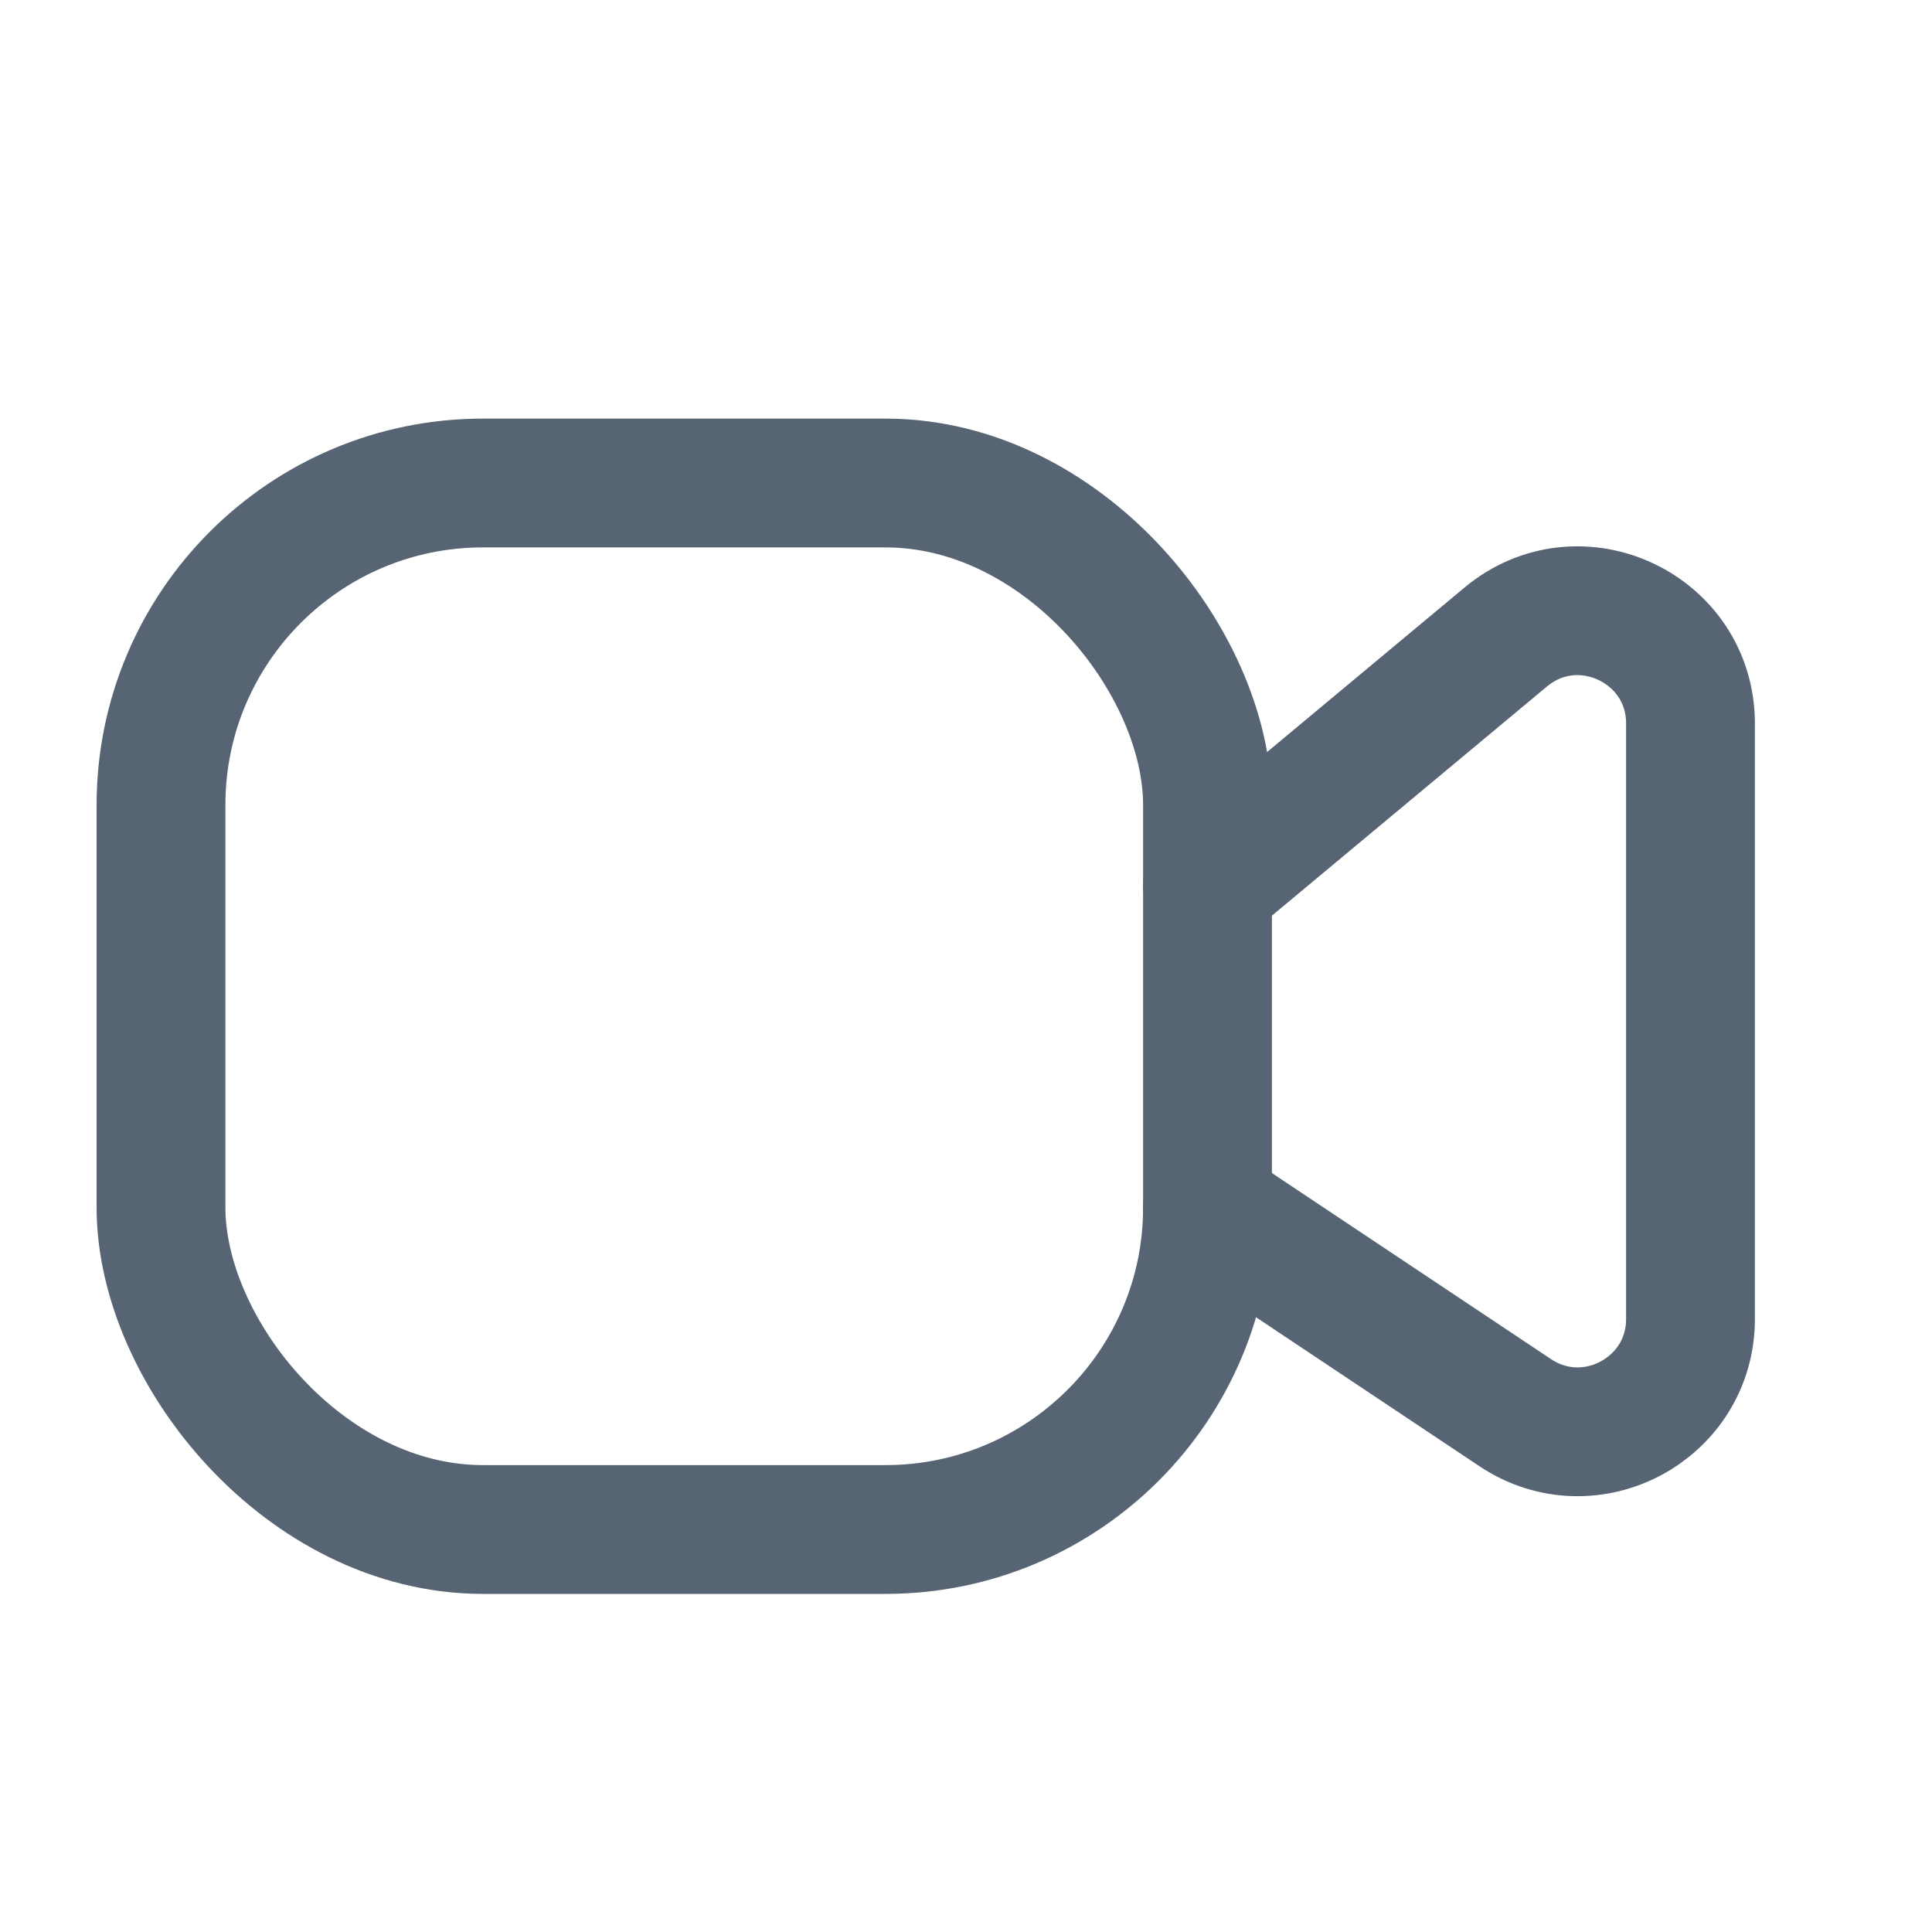 <svg width="24" height="24" viewBox="0 0 24 24" fill="none" xmlns="http://www.w3.org/2000/svg">
<rect x="2" y="6" width="13" height="13" rx="4" stroke="#576473" stroke-width="1.6"/>
<path d="M15 11L18.704 7.914C19.616 7.154 21 7.802 21 8.989V16.384C21 17.502 19.754 18.169 18.823 17.549L15 15" stroke="#576473" stroke-width="1.6" stroke-linecap="round" stroke-linejoin="round"/>
</svg>
